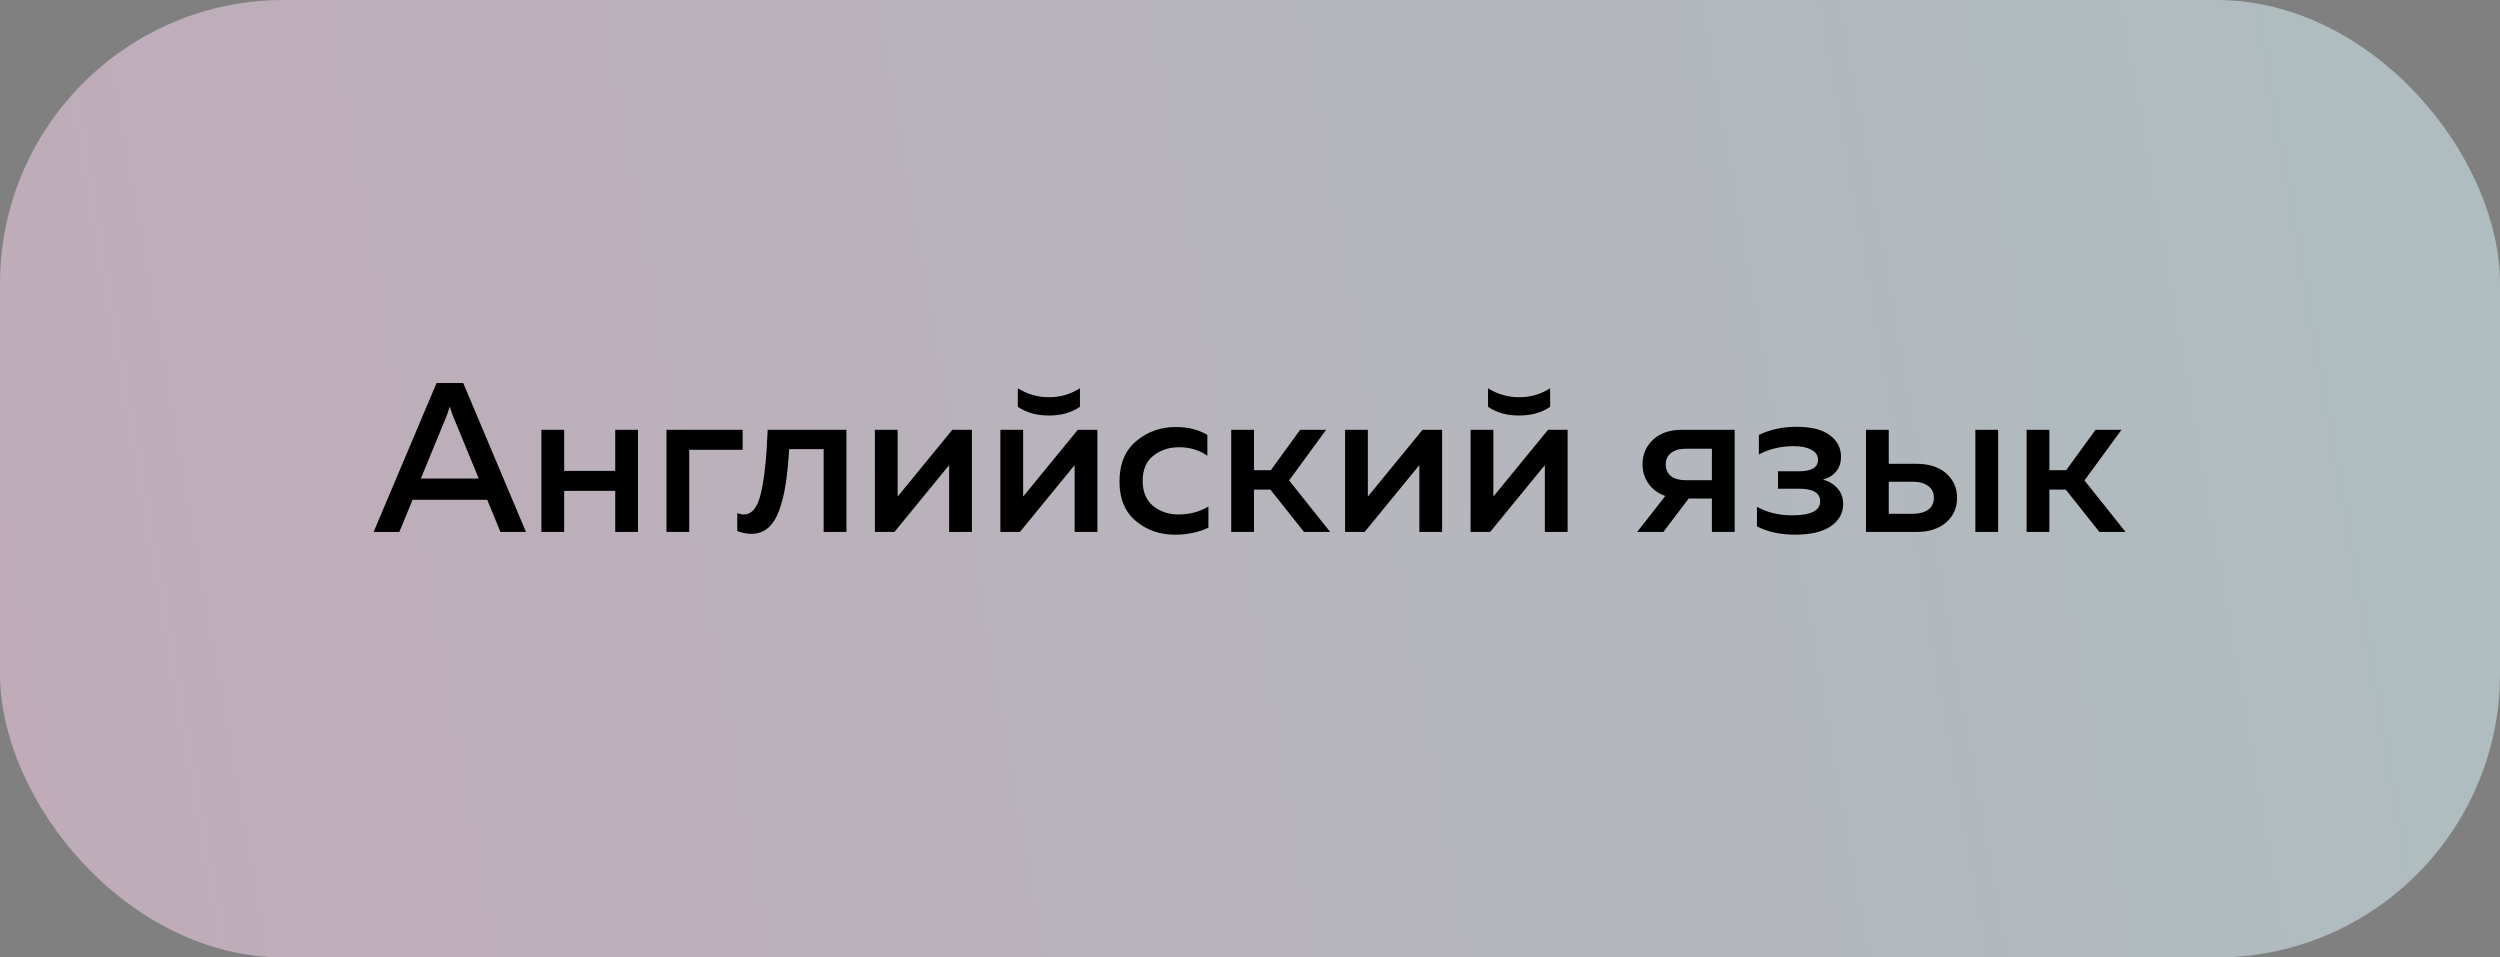 <?xml version="1.0" encoding="UTF-8"?> <svg xmlns="http://www.w3.org/2000/svg" width="141" height="54" viewBox="0 0 141 54" fill="none"><rect x="0" y="0" width="141" height="54" fill="#808080" stroke="none"/> <rect width="141" height="54" rx="16" fill="url(#paint0_linear_3711_11055)" fill-opacity="0.5"></rect> <path d="M22.524 30H21.072L24.624 21.6H26.124L29.664 30H28.224L27.48 28.188H23.268L22.524 30ZM25.212 23.4L23.736 26.988H27L25.524 23.4C25.46 23.224 25.408 23.068 25.368 22.932C25.328 23.068 25.276 23.224 25.212 23.4ZM31.819 30H30.535V24.24H31.819V26.556H34.699V24.24H35.983V30H34.699V27.684H31.819V30ZM38.873 30H37.589V24.24H41.885V25.368H38.873V30ZM44.51 25.332C44.462 26.084 44.398 26.728 44.318 27.264C44.238 27.8 44.118 28.296 43.958 28.752C43.798 29.2 43.586 29.54 43.322 29.772C43.066 29.996 42.75 30.108 42.374 30.108C42.126 30.108 41.862 30.056 41.582 29.952V28.944C41.718 28.992 41.842 29.016 41.954 29.016C42.41 29.016 42.73 28.62 42.914 27.828C43.106 27.028 43.234 25.832 43.298 24.24H47.738V30H46.454V25.332H44.51ZM50.447 30H49.343V24.24H50.627V28.008L53.711 24.24H54.815V30H53.531V26.232L50.447 30ZM60.909 22.944C60.429 23.272 59.845 23.436 59.157 23.436C58.469 23.436 57.885 23.272 57.405 22.944V21.9C57.941 22.236 58.525 22.404 59.157 22.404C59.789 22.404 60.373 22.236 60.909 21.9V22.944ZM57.525 30H56.421V24.24H57.705V28.008L60.789 24.24H61.893V30H60.609V26.232L57.525 30ZM63.139 27.168C63.139 26.168 63.455 25.404 64.087 24.876C64.719 24.348 65.463 24.084 66.319 24.084C67.007 24.084 67.599 24.232 68.095 24.528V25.704C67.647 25.384 67.115 25.224 66.499 25.224C65.931 25.224 65.447 25.384 65.047 25.704C64.647 26.016 64.447 26.488 64.447 27.12C64.447 27.736 64.643 28.208 65.035 28.536C65.435 28.856 65.915 29.016 66.475 29.016C67.083 29.016 67.643 28.868 68.155 28.572V29.76C67.603 30.024 66.967 30.156 66.247 30.156C65.407 30.156 64.679 29.9 64.063 29.388C63.447 28.868 63.139 28.128 63.139 27.168ZM70.725 30H69.441V24.24H70.725V26.52H71.673L73.329 24.24H74.793L72.705 27.096L75.021 30H73.545L71.649 27.612H70.725V30ZM76.967 30H75.863V24.24H77.147V28.008L80.231 24.24H81.335V30H80.051V26.232L76.967 30ZM87.429 22.944C86.949 23.272 86.365 23.436 85.677 23.436C84.989 23.436 84.405 23.272 83.925 22.944V21.9C84.461 22.236 85.045 22.404 85.677 22.404C86.309 22.404 86.893 22.236 87.429 21.9V22.944ZM84.045 30H82.941V24.24H84.225V28.008L87.309 24.24H88.413V30H87.129V26.232L84.045 30ZM93.815 30H92.339L93.923 27.972C93.515 27.828 93.199 27.596 92.975 27.276C92.751 26.956 92.639 26.592 92.639 26.184C92.639 25.632 92.835 25.172 93.227 24.804C93.627 24.428 94.171 24.24 94.859 24.24H97.835V30H96.551V28.116H95.243L93.815 30ZM94.247 25.548C94.047 25.7 93.947 25.916 93.947 26.196C93.947 26.476 94.047 26.696 94.247 26.856C94.447 27.008 94.723 27.084 95.075 27.084H96.551V25.308H95.075C94.723 25.308 94.447 25.388 94.247 25.548ZM103.953 28.428C103.953 28.948 103.717 29.368 103.245 29.688C102.781 30 102.117 30.156 101.253 30.156C100.413 30.156 99.693 30 99.093 29.688V28.584C99.661 28.904 100.325 29.064 101.085 29.064C102.133 29.064 102.657 28.8 102.657 28.272C102.657 27.8 102.257 27.564 101.457 27.564H100.281V26.58H101.457C102.177 26.58 102.537 26.364 102.537 25.932C102.537 25.684 102.413 25.496 102.165 25.368C101.917 25.232 101.581 25.164 101.157 25.164C100.437 25.164 99.785 25.32 99.201 25.632V24.528C99.833 24.224 100.537 24.072 101.313 24.072C102.153 24.072 102.781 24.228 103.197 24.54C103.621 24.852 103.833 25.26 103.833 25.764C103.833 26.092 103.741 26.368 103.557 26.592C103.373 26.816 103.125 26.968 102.813 27.048C103.157 27.144 103.433 27.312 103.641 27.552C103.849 27.784 103.953 28.076 103.953 28.428ZM108.098 30H105.242V24.24H106.526V26.16H108.098C108.802 26.16 109.358 26.34 109.766 26.7C110.174 27.06 110.378 27.52 110.378 28.08C110.378 28.64 110.174 29.1 109.766 29.46C109.358 29.82 108.802 30 108.098 30ZM106.526 27.168V28.98H107.846C108.23 28.98 108.53 28.904 108.746 28.752C108.962 28.592 109.07 28.368 109.07 28.08C109.07 27.784 108.962 27.56 108.746 27.408C108.53 27.248 108.23 27.168 107.846 27.168H106.526ZM112.694 30H111.41V24.24H112.694V30ZM115.584 30H114.3V24.24H115.584V26.52H116.532L118.188 24.24H119.652L117.564 27.096L119.88 30H118.404L116.508 27.612H115.584V30Z" fill="black"></path> <defs> <linearGradient id="paint0_linear_3711_11055" x1="131.781" y1="3.375" x2="-2.156" y2="26.845" gradientUnits="userSpaceOnUse"> <stop stop-color="#DEFAFF"></stop> <stop offset="0.985" stop-color="#FFD7F2"></stop> </linearGradient> </defs> </svg> 